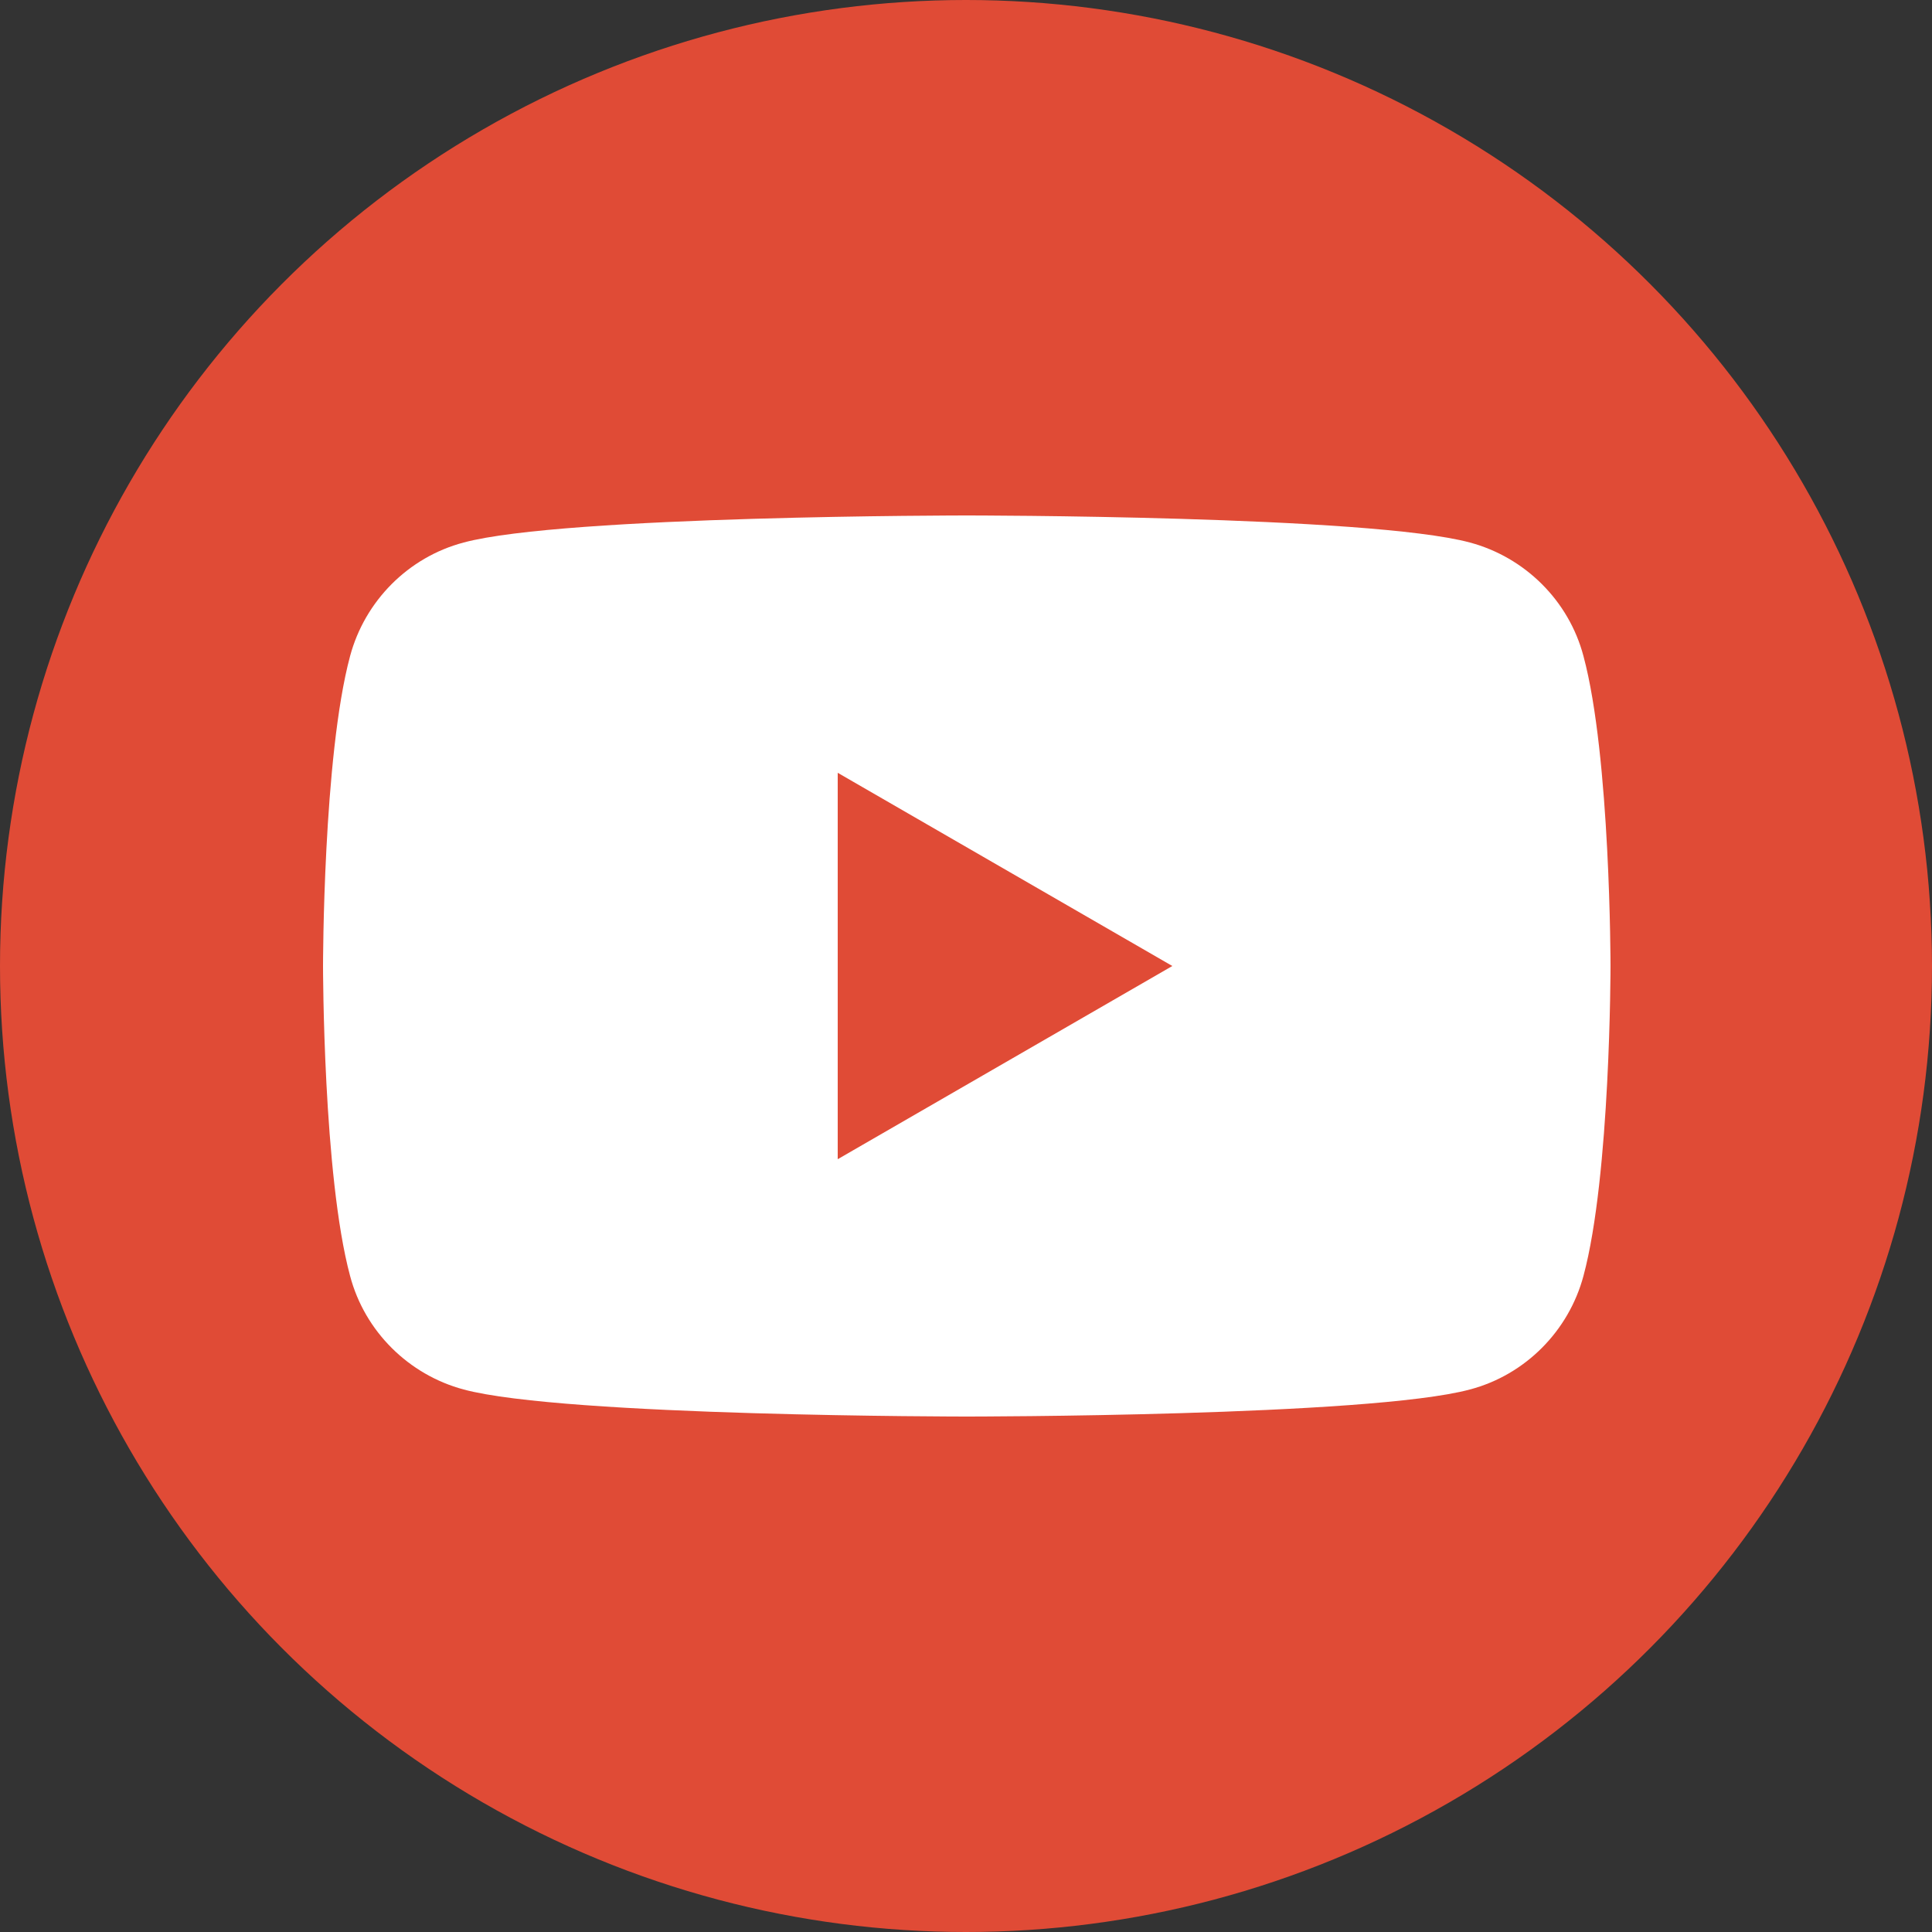 <?xml version="1.0" encoding="UTF-8"?><svg id="Layer_1" xmlns="http://www.w3.org/2000/svg" viewBox="0 0 25 25"><rect x="0" y="0" width="25" height="25" fill="#333333" stroke="none"/><defs><style>.cls-1{fill:#fff;}.cls-2{fill:#e04b36;}</style></defs><circle class="cls-2" cx="12.5" cy="12.5" r="12.5"/><path class="cls-1" d="m20.49,8.49c-.19-.72-.76-1.28-1.47-1.47-1.3-.35-6.51-.35-6.51-.35,0,0-5.21,0-6.51.35-.72.19-1.28.76-1.47,1.47-.35,1.3-.35,4.01-.35,4.01,0,0,0,2.71.35,4.01.19.72.76,1.28,1.47,1.47,1.3.35,6.51.35,6.51.35,0,0,5.21,0,6.51-.35.72-.19,1.28-.76,1.47-1.47.35-1.3.35-4.01.35-4.01,0,0,0-2.71-.35-4.01Zm-9.65,6.51v-5l4.33,2.5-4.33,2.5Z"/></svg>